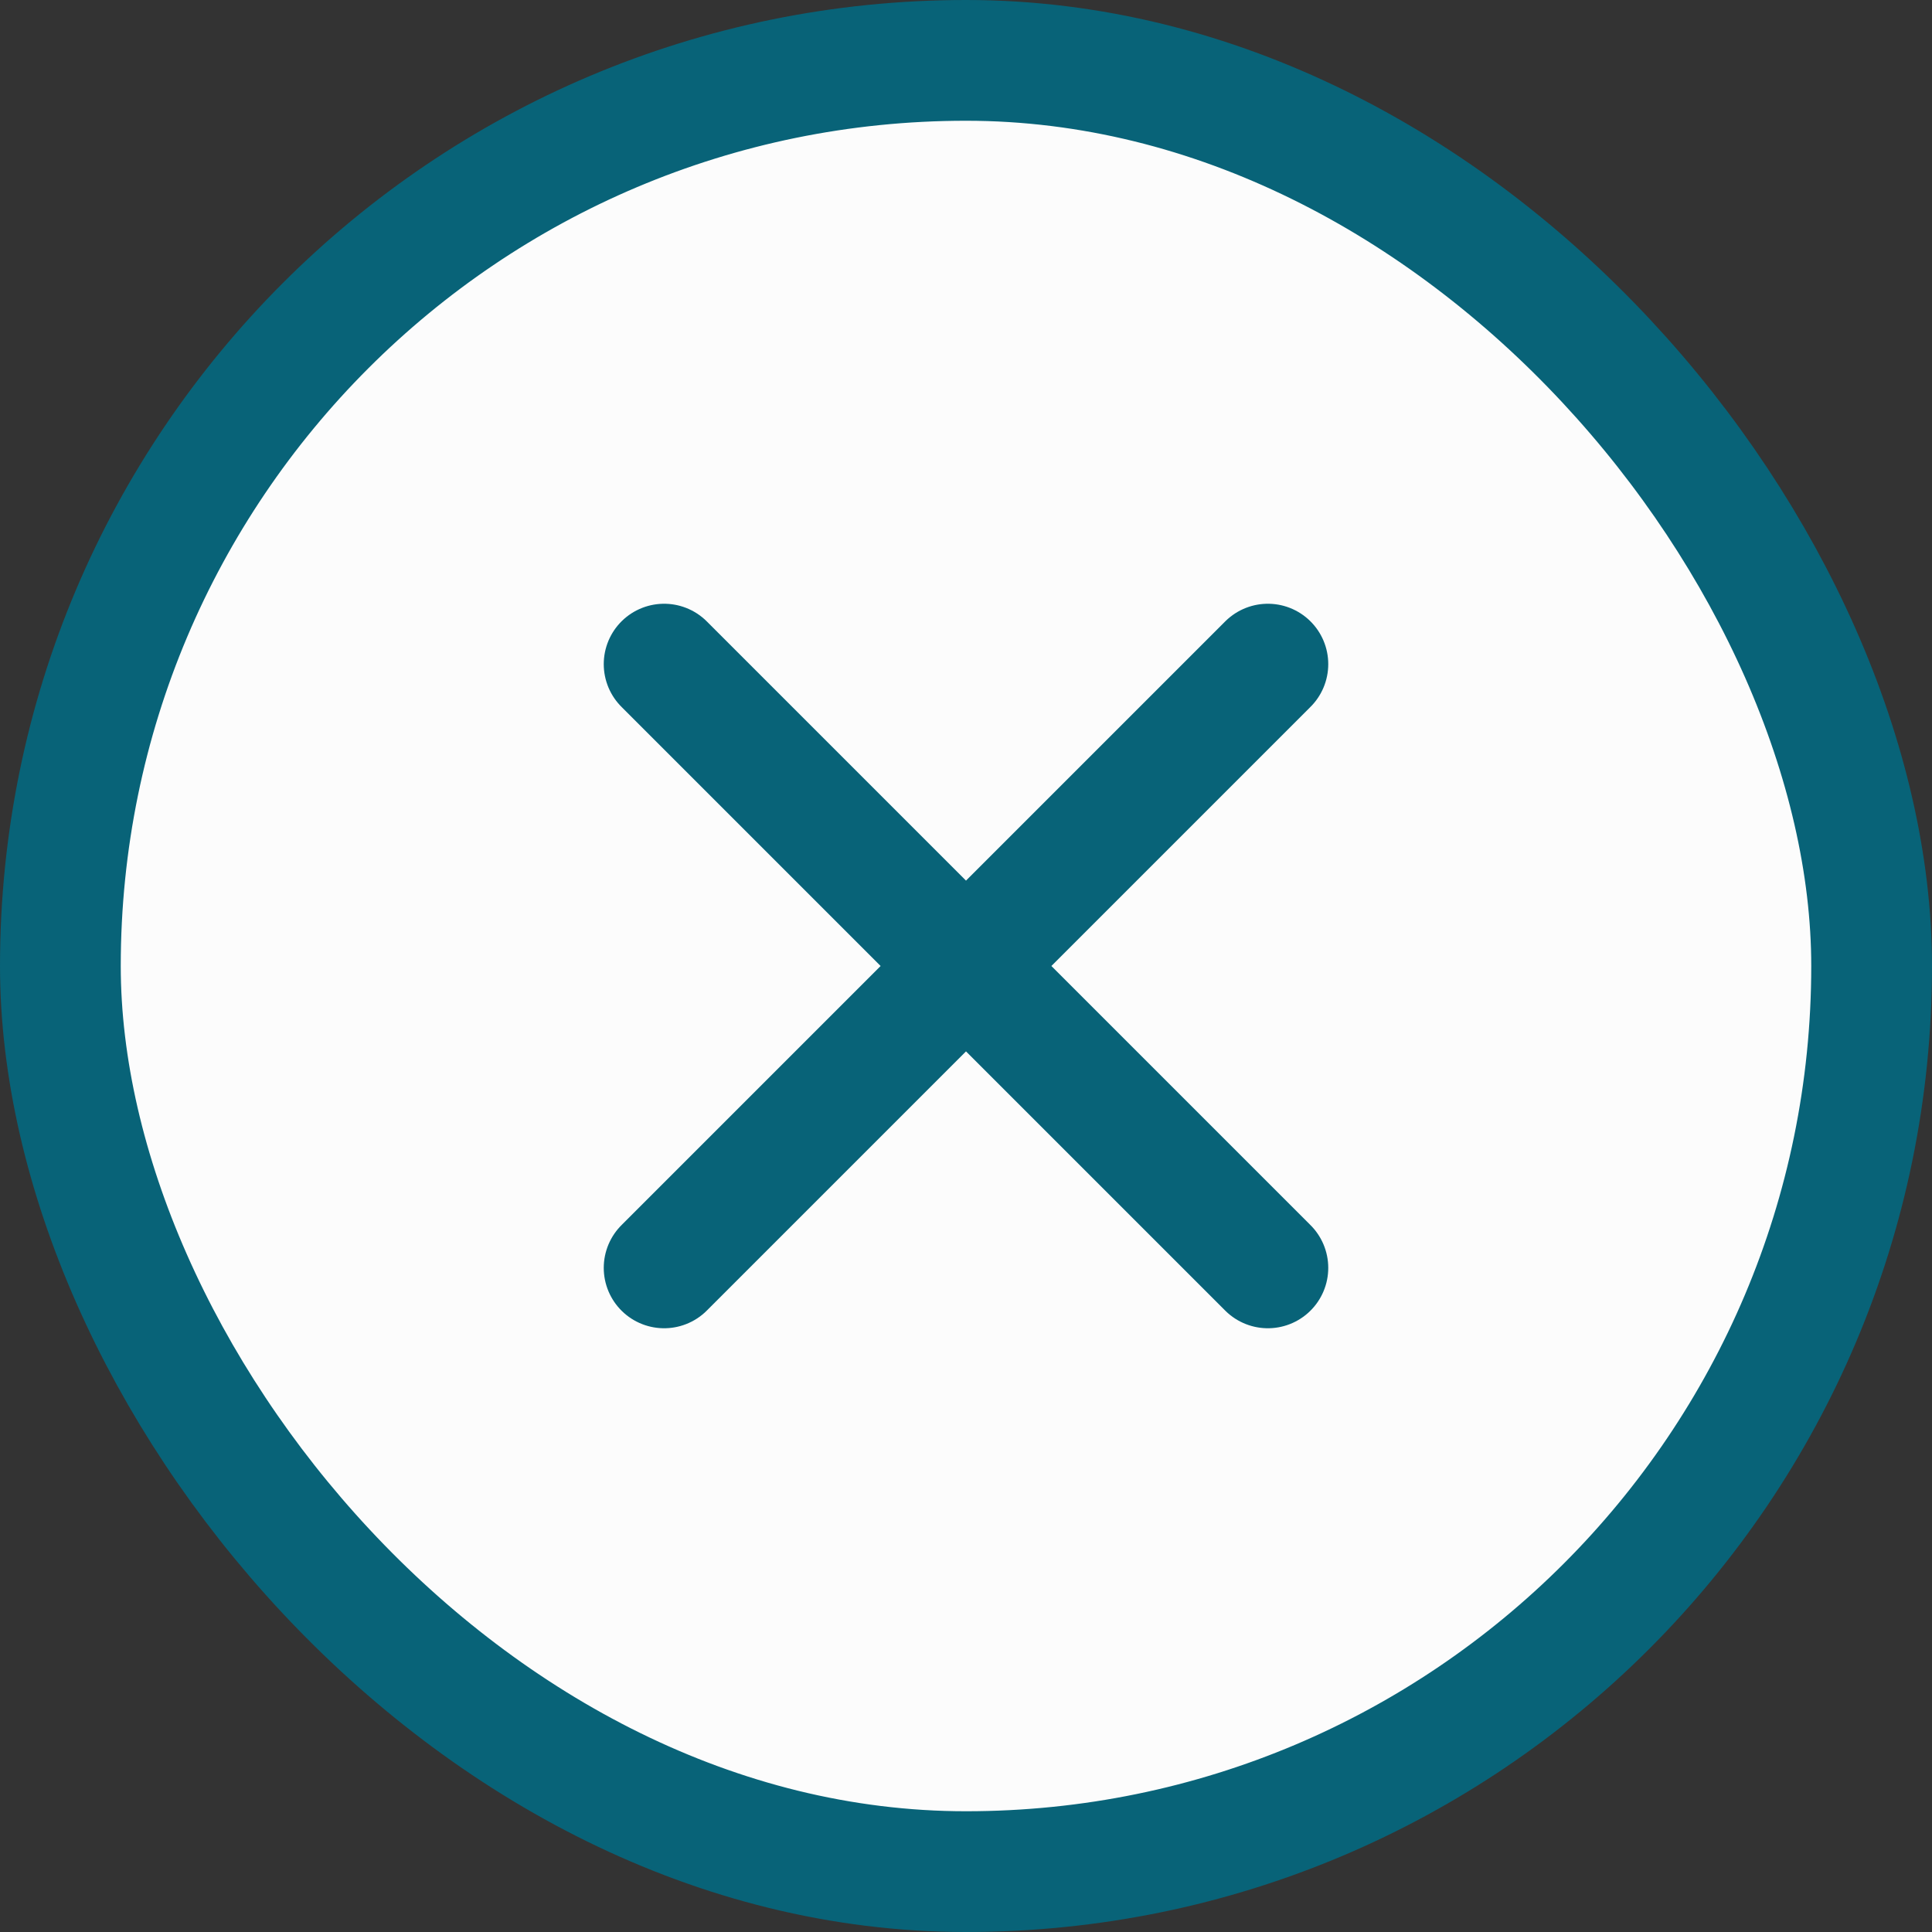 <svg width="32" height="32" viewBox="0 0 32 32" fill="none" xmlns="http://www.w3.org/2000/svg">
<rect x="0" y="0" width="32" height="32" fill="#333333" stroke="none"/>
<rect x="1" y="1" width="30" height="30" rx="15" fill="#FCFCFC"/>
<rect x="1" y="1" width="30" height="30" rx="15" stroke="#086378" stroke-width="2"/>
<path d="M21 11L11 21M11 11L21 21" stroke="#086378" stroke-width="2" stroke-linecap="round" stroke-linejoin="round"/>
</svg>
